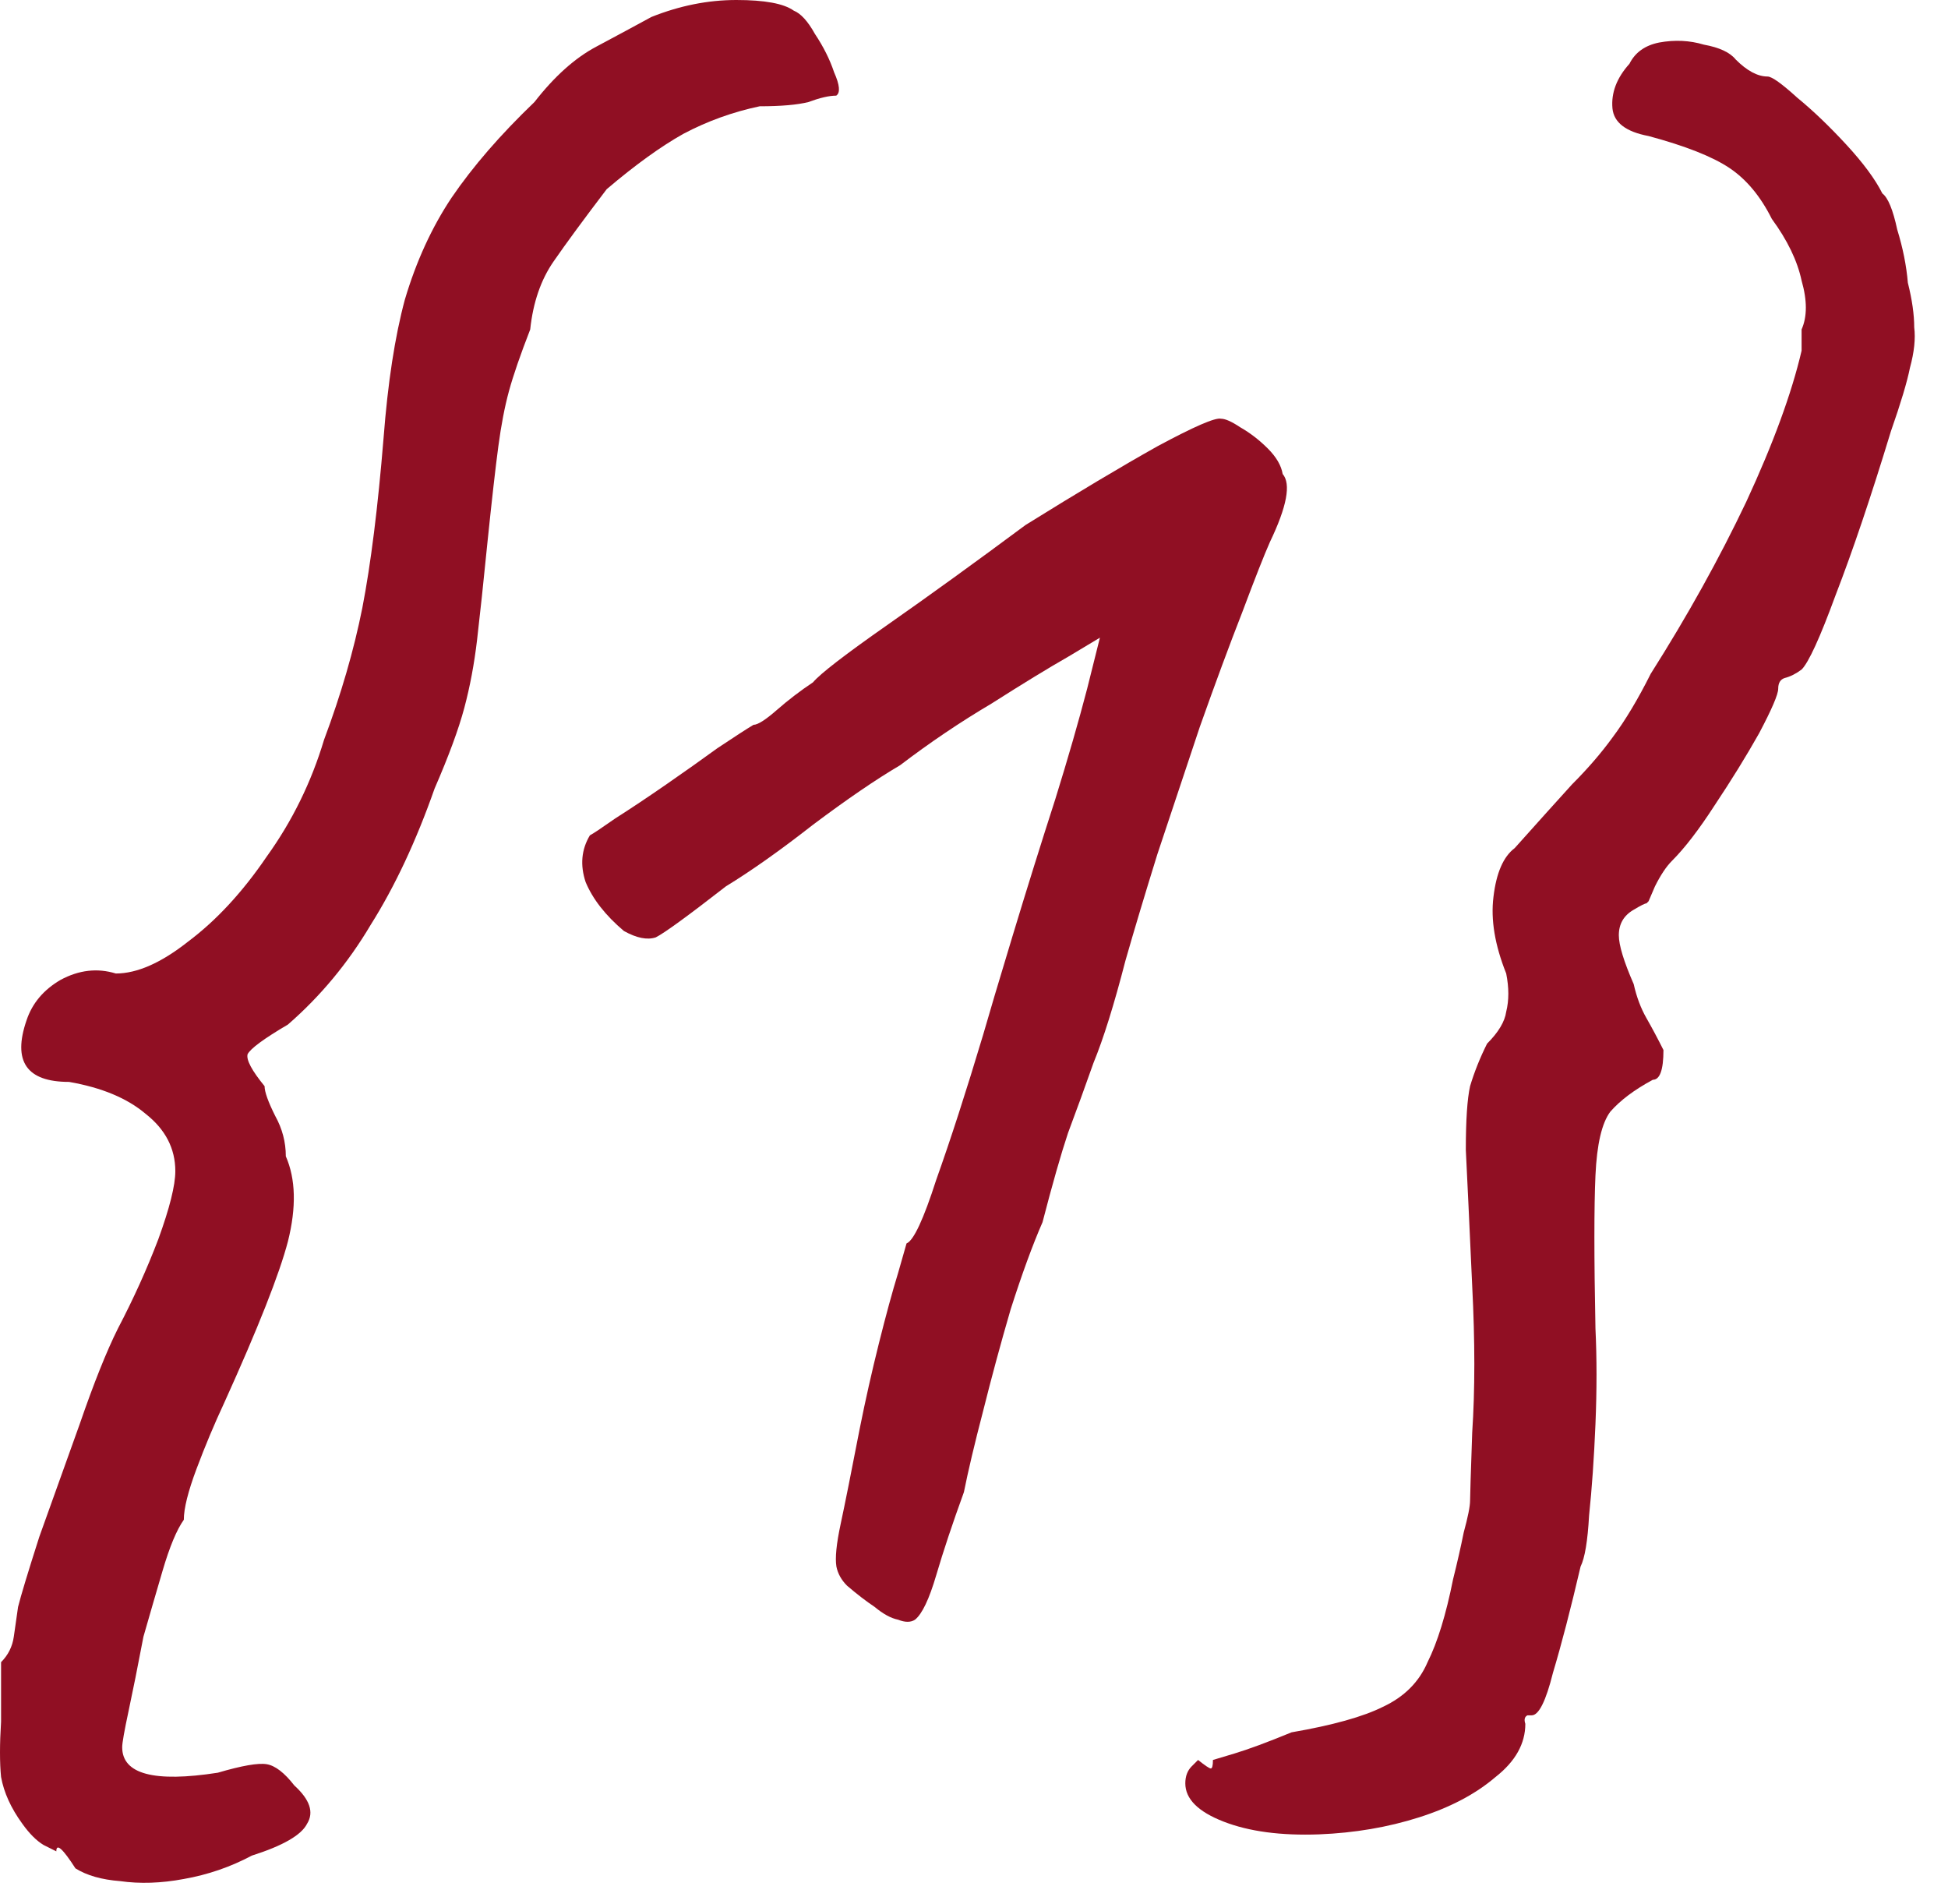 <?xml version="1.0" encoding="UTF-8"?> <svg xmlns="http://www.w3.org/2000/svg" width="44" height="43" viewBox="0 0 44 43" fill="none"><path d="M1.704 42.192C1.416 41.744 1.272 41.616 1.272 41.808C1.272 41.808 1.176 41.76 0.984 41.664C0.824 41.568 0.664 41.408 0.504 41.184C0.248 40.832 0.088 40.48 0.024 40.128C-0.008 39.808 -0.008 39.392 0.024 38.88C0.024 38.56 0.024 38.256 0.024 37.968C0.024 37.68 0.024 37.536 0.024 37.536C0.184 37.376 0.28 37.184 0.312 36.96C0.344 36.736 0.376 36.512 0.408 36.288C0.472 36.032 0.632 35.504 0.888 34.704C1.176 33.904 1.48 33.056 1.8 32.16C2.12 31.232 2.408 30.512 2.664 30C3.016 29.328 3.32 28.656 3.576 27.984C3.832 27.28 3.96 26.768 3.96 26.448C3.96 25.936 3.736 25.504 3.288 25.152C2.872 24.8 2.296 24.56 1.56 24.432C0.6 24.432 0.28 23.968 0.6 23.04C0.728 22.656 0.984 22.352 1.368 22.128C1.784 21.904 2.2 21.856 2.616 21.984C3.096 21.984 3.64 21.744 4.248 21.264C4.888 20.784 5.48 20.144 6.024 19.344C6.6 18.544 7.032 17.664 7.32 16.704C7.704 15.68 7.992 14.688 8.184 13.728C8.376 12.736 8.536 11.456 8.664 9.888C8.76 8.64 8.92 7.6 9.144 6.768C9.4 5.904 9.752 5.136 10.2 4.464C10.68 3.76 11.304 3.04 12.072 2.304C12.52 1.728 12.984 1.312 13.464 1.056C13.944 0.8 14.36 0.576 14.712 0.384C15.352 0.128 15.992 0 16.632 0C17.272 0 17.704 0.08 17.928 0.24C18.088 0.304 18.248 0.48 18.408 0.768C18.6 1.056 18.744 1.344 18.84 1.632C18.968 1.92 18.984 2.096 18.888 2.16C18.728 2.16 18.52 2.208 18.264 2.304C18.008 2.368 17.64 2.4 17.16 2.4C16.552 2.528 15.976 2.736 15.432 3.024C14.92 3.312 14.344 3.728 13.704 4.272C13.192 4.944 12.792 5.488 12.504 5.904C12.216 6.32 12.04 6.832 11.976 7.44C11.752 8.016 11.592 8.48 11.496 8.832C11.4 9.184 11.32 9.6 11.256 10.08C11.192 10.56 11.112 11.264 11.016 12.192C10.92 13.152 10.84 13.904 10.776 14.448C10.712 14.992 10.616 15.504 10.488 15.984C10.36 16.464 10.136 17.072 9.816 17.808C9.4 18.992 8.92 20.016 8.376 20.88C7.864 21.744 7.24 22.496 6.504 23.136C5.96 23.456 5.656 23.68 5.592 23.808C5.56 23.936 5.688 24.176 5.976 24.528C5.976 24.656 6.056 24.88 6.216 25.2C6.376 25.488 6.456 25.792 6.456 26.112C6.68 26.624 6.696 27.264 6.504 28.032C6.312 28.768 5.832 29.984 5.064 31.68C4.84 32.16 4.632 32.656 4.44 33.168C4.248 33.68 4.152 34.064 4.152 34.32C3.992 34.544 3.832 34.928 3.672 35.472C3.512 36.016 3.368 36.512 3.24 36.96C3.112 37.632 3 38.192 2.904 38.64C2.808 39.088 2.76 39.36 2.76 39.456C2.76 40.064 3.48 40.256 4.92 40.032C5.464 39.872 5.832 39.808 6.024 39.84C6.216 39.872 6.424 40.032 6.648 40.32C7 40.64 7.096 40.928 6.936 41.184C6.808 41.44 6.392 41.68 5.688 41.904C5.208 42.16 4.696 42.336 4.152 42.432C3.64 42.528 3.16 42.544 2.712 42.48C2.296 42.448 1.96 42.352 1.704 42.192Z" fill="#900F23"></path><path d="M20.668 36.576C20.572 36.64 20.444 36.64 20.284 36.576C20.124 36.544 19.948 36.448 19.756 36.288C19.564 36.16 19.356 36 19.132 35.808C19.004 35.68 18.924 35.536 18.892 35.376C18.86 35.184 18.892 34.864 18.988 34.416C19.084 33.968 19.228 33.248 19.42 32.256C19.548 31.616 19.692 30.976 19.852 30.336C20.012 29.696 20.156 29.168 20.284 28.752C20.412 28.304 20.476 28.08 20.476 28.08C20.636 28.016 20.86 27.536 21.148 26.64C21.468 25.744 21.82 24.656 22.204 23.376C22.332 22.928 22.556 22.176 22.876 21.12C23.196 20.064 23.516 19.04 23.836 18.048C24.124 17.12 24.364 16.288 24.556 15.552C24.748 14.784 24.844 14.4 24.844 14.4C24.844 14.4 24.604 14.544 24.124 14.832C23.676 15.088 23.1 15.44 22.396 15.888C21.692 16.304 21.004 16.768 20.332 17.28C19.788 17.6 19.132 18.048 18.364 18.624C17.628 19.2 16.972 19.664 16.396 20.016C15.532 20.688 15.004 21.072 14.812 21.168C14.62 21.232 14.38 21.184 14.092 21.024C13.676 20.672 13.388 20.304 13.228 19.92C13.1 19.536 13.132 19.184 13.324 18.864C13.388 18.832 13.58 18.704 13.9 18.48C14.252 18.256 14.636 18 15.052 17.712C15.468 17.424 15.852 17.152 16.204 16.896C16.588 16.64 16.86 16.464 17.02 16.368C17.116 16.368 17.292 16.256 17.548 16.032C17.804 15.808 18.076 15.6 18.364 15.408C18.524 15.216 19.084 14.784 20.044 14.112C21.004 13.44 22.044 12.688 23.164 11.856C24.348 11.12 25.34 10.528 26.14 10.08C26.972 9.632 27.452 9.424 27.58 9.456C27.676 9.456 27.82 9.52 28.012 9.648C28.236 9.776 28.444 9.936 28.636 10.128C28.828 10.32 28.94 10.512 28.972 10.704C29.164 10.928 29.068 11.44 28.684 12.24C28.556 12.528 28.348 13.056 28.06 13.824C27.772 14.56 27.452 15.424 27.1 16.416C26.78 17.376 26.46 18.336 26.14 19.296C25.852 20.224 25.612 21.024 25.42 21.696C25.164 22.688 24.924 23.456 24.7 24C24.508 24.544 24.316 25.072 24.124 25.584C23.964 26.064 23.772 26.736 23.548 27.6C23.324 28.112 23.084 28.768 22.828 29.568C22.604 30.336 22.396 31.104 22.204 31.872C22.012 32.608 21.868 33.216 21.772 33.696C21.516 34.4 21.308 35.024 21.148 35.568C20.988 36.112 20.828 36.448 20.668 36.576Z" fill="#900F23"></path><path d="M29.797 41.424C28.933 41.456 28.213 41.36 27.637 41.136C27.061 40.912 26.773 40.624 26.773 40.272C26.773 40.112 26.821 39.984 26.917 39.888C27.013 39.792 27.061 39.744 27.061 39.744C27.221 39.872 27.317 39.936 27.349 39.936C27.381 39.936 27.397 39.872 27.397 39.744C27.397 39.744 27.557 39.696 27.877 39.6C28.197 39.504 28.629 39.344 29.173 39.12C30.101 38.96 30.789 38.768 31.237 38.544C31.717 38.32 32.053 37.984 32.245 37.536C32.469 37.088 32.661 36.464 32.821 35.664C32.917 35.28 32.997 34.928 33.061 34.608C33.157 34.256 33.205 34.016 33.205 33.888C33.205 33.792 33.221 33.28 33.253 32.352C33.317 31.392 33.317 30.288 33.253 29.04C33.189 27.632 33.141 26.608 33.109 25.968C33.109 25.296 33.141 24.816 33.205 24.528C33.301 24.208 33.429 23.888 33.589 23.568C33.845 23.312 33.989 23.072 34.021 22.848C34.085 22.592 34.085 22.304 34.021 21.984C33.765 21.344 33.669 20.768 33.733 20.256C33.797 19.712 33.957 19.344 34.213 19.152C34.757 18.544 35.189 18.064 35.509 17.712C35.861 17.36 36.165 17.008 36.421 16.656C36.709 16.272 36.997 15.792 37.285 15.216C38.117 13.904 38.837 12.608 39.445 11.328C40.053 10.016 40.469 8.88 40.693 7.92C40.693 7.792 40.693 7.68 40.693 7.584C40.693 7.488 40.693 7.44 40.693 7.44C40.821 7.152 40.821 6.784 40.693 6.336C40.597 5.888 40.373 5.424 40.021 4.944C39.765 4.432 39.445 4.048 39.061 3.792C38.677 3.536 38.069 3.296 37.237 3.072C36.725 2.976 36.453 2.768 36.421 2.448C36.389 2.096 36.517 1.76 36.805 1.44C36.933 1.184 37.157 1.024 37.477 0.96C37.829 0.896 38.165 0.912 38.485 1.008C38.837 1.072 39.077 1.184 39.205 1.344C39.461 1.6 39.701 1.728 39.925 1.728C40.021 1.728 40.245 1.888 40.597 2.208C40.949 2.496 41.317 2.848 41.701 3.264C42.085 3.68 42.357 4.048 42.517 4.368C42.645 4.464 42.757 4.736 42.853 5.184C42.981 5.6 43.061 6 43.093 6.384C43.189 6.768 43.237 7.104 43.237 7.392C43.269 7.648 43.237 7.952 43.141 8.304C43.077 8.624 42.933 9.104 42.709 9.744C42.261 11.216 41.845 12.448 41.461 13.44C41.109 14.4 40.853 14.96 40.693 15.12C40.565 15.216 40.437 15.28 40.309 15.312C40.213 15.344 40.165 15.424 40.165 15.552C40.165 15.68 40.021 16.016 39.733 16.56C39.445 17.072 39.109 17.616 38.725 18.192C38.373 18.736 38.053 19.152 37.765 19.44C37.637 19.568 37.509 19.76 37.381 20.016C37.285 20.24 37.237 20.352 37.237 20.352C37.237 20.352 37.221 20.368 37.189 20.4C37.157 20.4 37.061 20.448 36.901 20.544C36.677 20.672 36.565 20.864 36.565 21.12C36.565 21.344 36.677 21.712 36.901 22.224C36.965 22.512 37.061 22.768 37.189 22.992C37.317 23.216 37.445 23.456 37.573 23.712C37.573 24.16 37.493 24.384 37.333 24.384C36.917 24.608 36.597 24.848 36.373 25.104C36.181 25.36 36.069 25.84 36.037 26.544C36.005 27.248 36.005 28.4 36.037 30C36.069 30.672 36.069 31.392 36.037 32.16C36.005 32.928 35.957 33.616 35.893 34.224C35.861 34.8 35.797 35.184 35.701 35.376C35.477 36.336 35.269 37.136 35.077 37.776C34.917 38.416 34.757 38.736 34.597 38.736C34.597 38.736 34.565 38.736 34.501 38.736C34.437 38.768 34.421 38.832 34.453 38.928C34.453 39.376 34.229 39.776 33.781 40.128C33.333 40.512 32.757 40.816 32.053 41.04C31.349 41.264 30.597 41.392 29.797 41.424Z" fill="#900F23"></path></svg> 